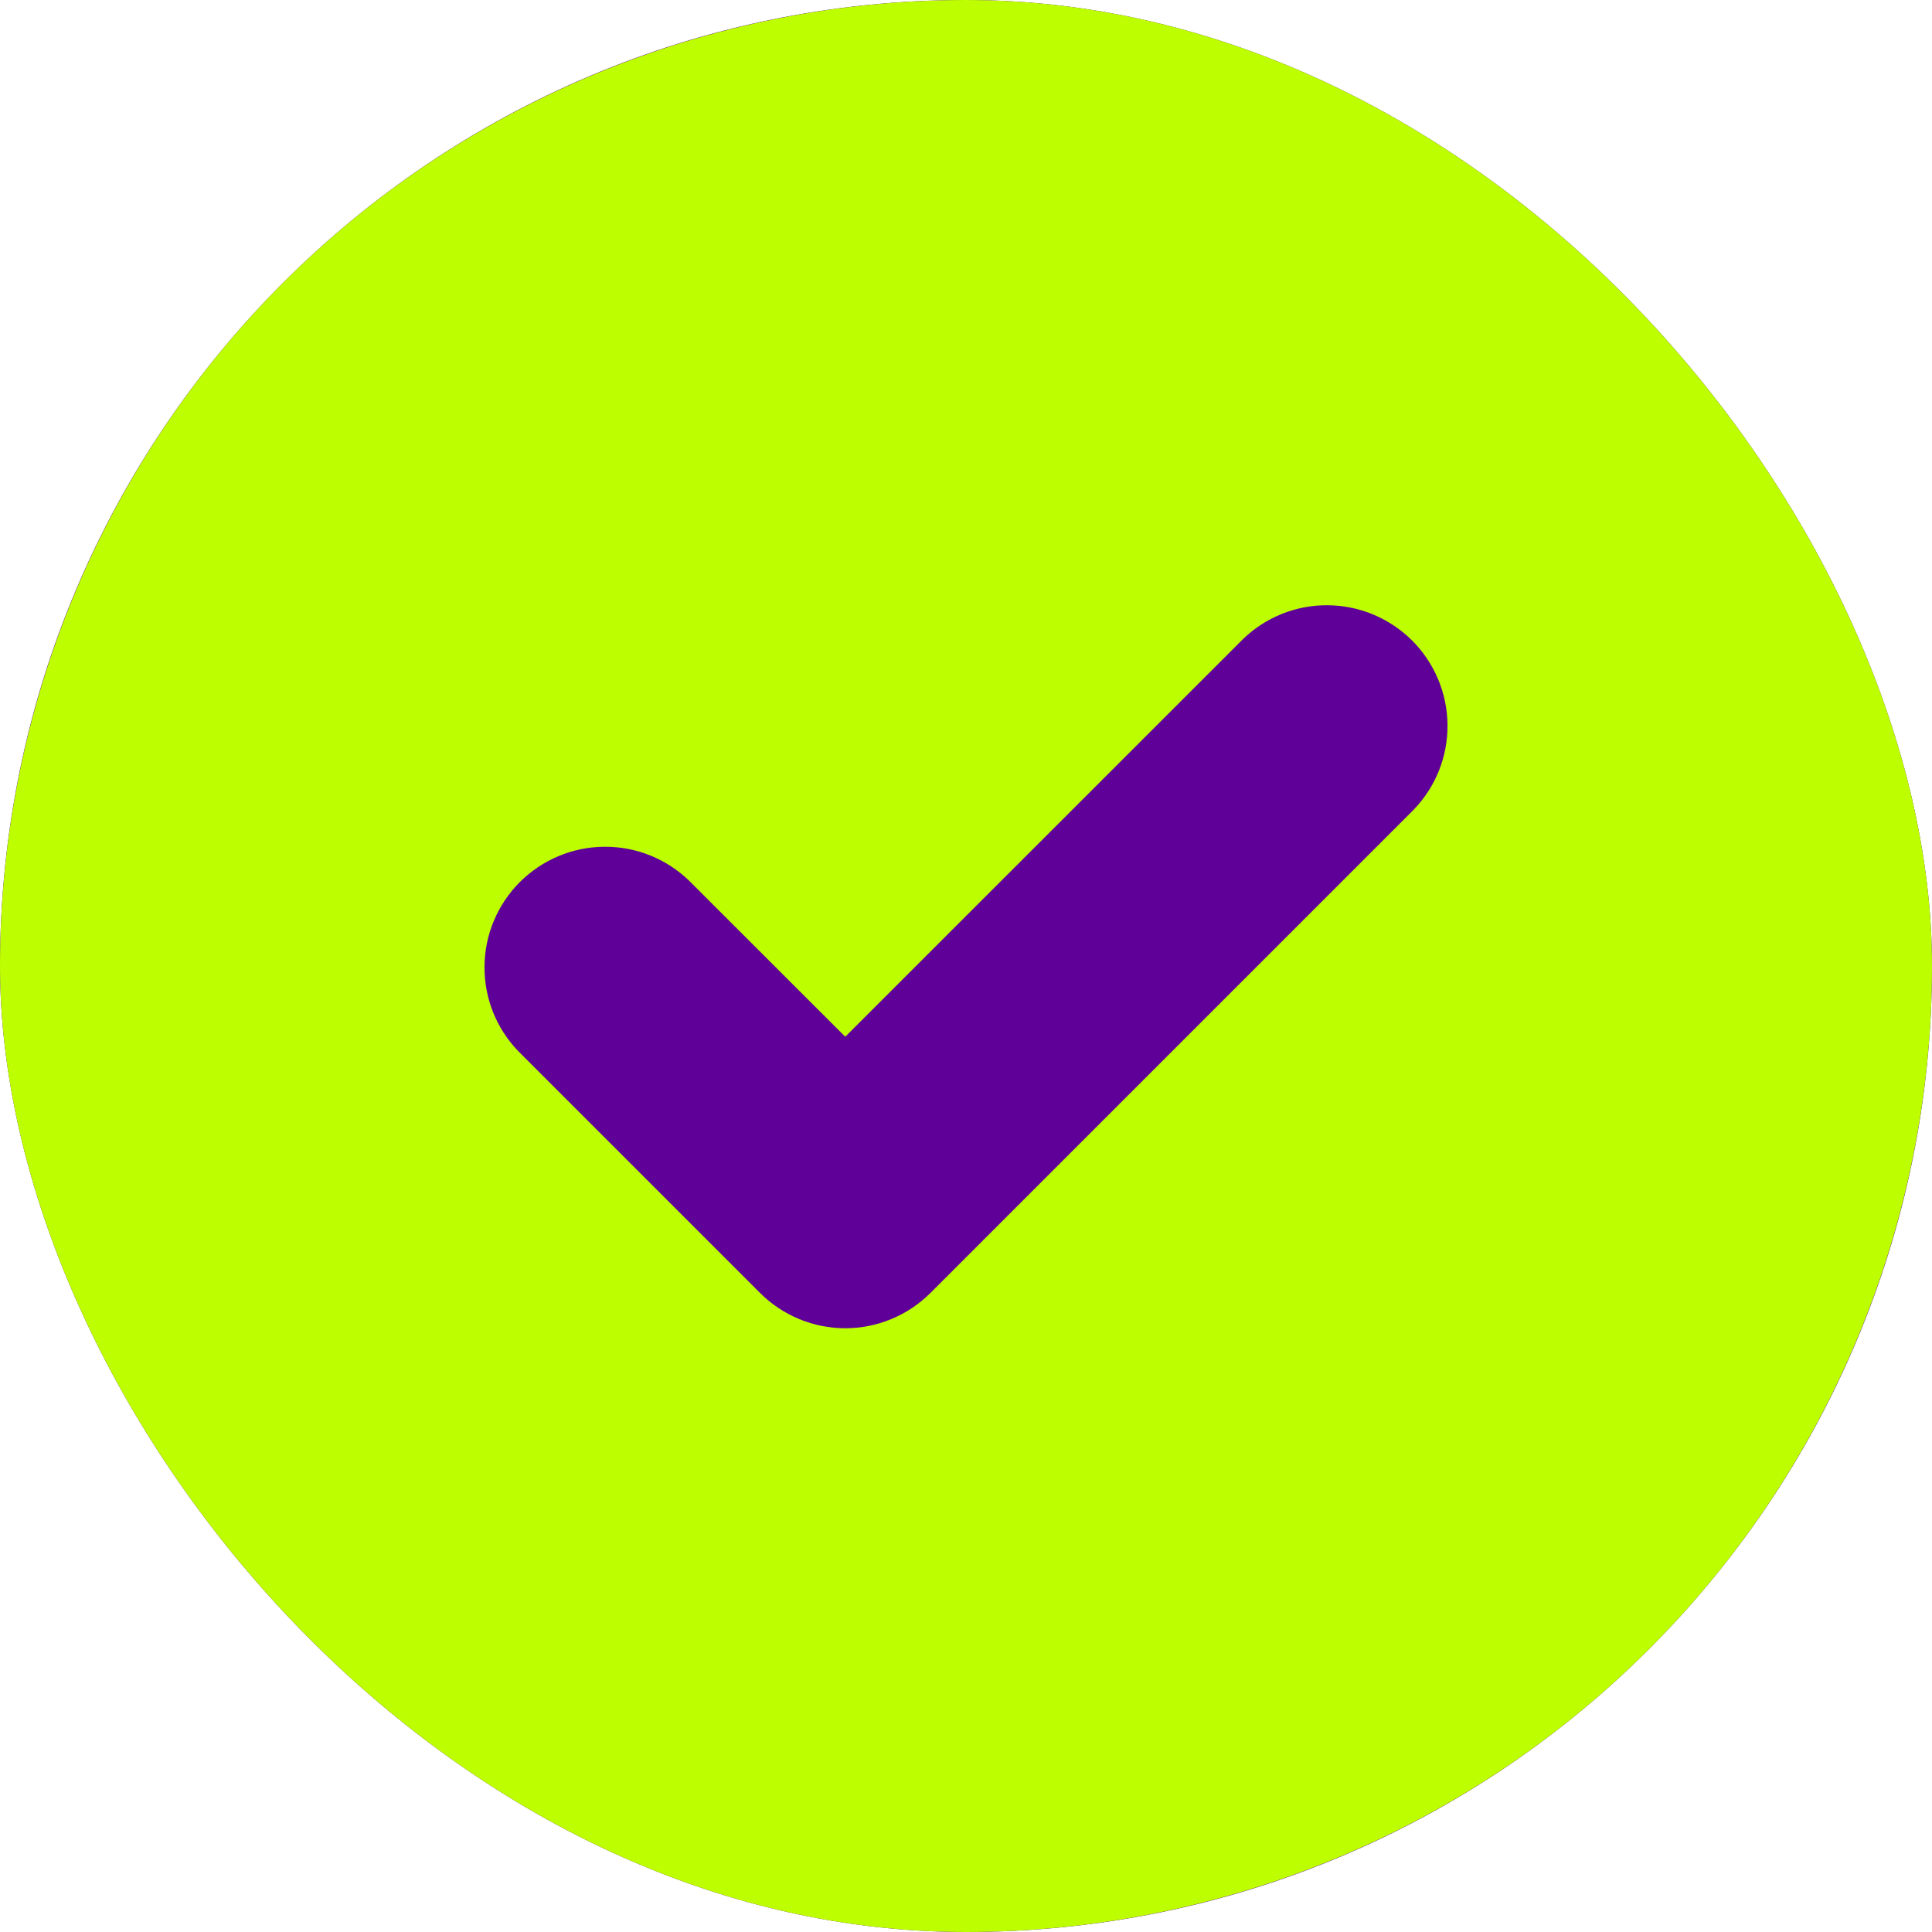 <svg width="18" height="18" viewBox="0 0 18 18" fill="none" xmlns="http://www.w3.org/2000/svg">
<g clip-path="url(#clip0_295_1898)">
<rect width="18" height="18" rx="9" fill="#5F0199"/>
<path fill-rule="evenodd" clip-rule="evenodd" d="M9 18C11.387 18 13.676 17.052 15.364 15.364C17.052 13.676 18 11.387 18 9C18 6.613 17.052 4.324 15.364 2.636C13.676 0.948 11.387 0 9 0C6.613 0 4.324 0.948 2.636 2.636C0.948 4.324 0 6.613 0 9C0 11.387 0.948 13.676 2.636 15.364C4.324 17.052 6.613 18 9 18ZM13.17 7.545C13.375 7.333 13.489 7.049 13.486 6.754C13.484 6.459 13.365 6.177 13.157 5.968C12.948 5.76 12.666 5.641 12.371 5.639C12.076 5.636 11.792 5.75 11.58 5.955L7.875 9.659L6.42 8.205C6.208 8 5.924 7.886 5.629 7.889C5.334 7.891 5.052 8.01 4.843 8.218C4.635 8.427 4.516 8.709 4.514 9.004C4.511 9.299 4.625 9.583 4.83 9.795L7.08 12.045C7.291 12.256 7.577 12.375 7.875 12.375C8.173 12.375 8.459 12.256 8.67 12.045L13.17 7.545Z" fill="#BDFF00"/>
</g>
<defs>
<clipPath id="clip0_295_1898">
<rect width="18" height="18" rx="9" fill="white"/>
</clipPath>
</defs>
</svg>
